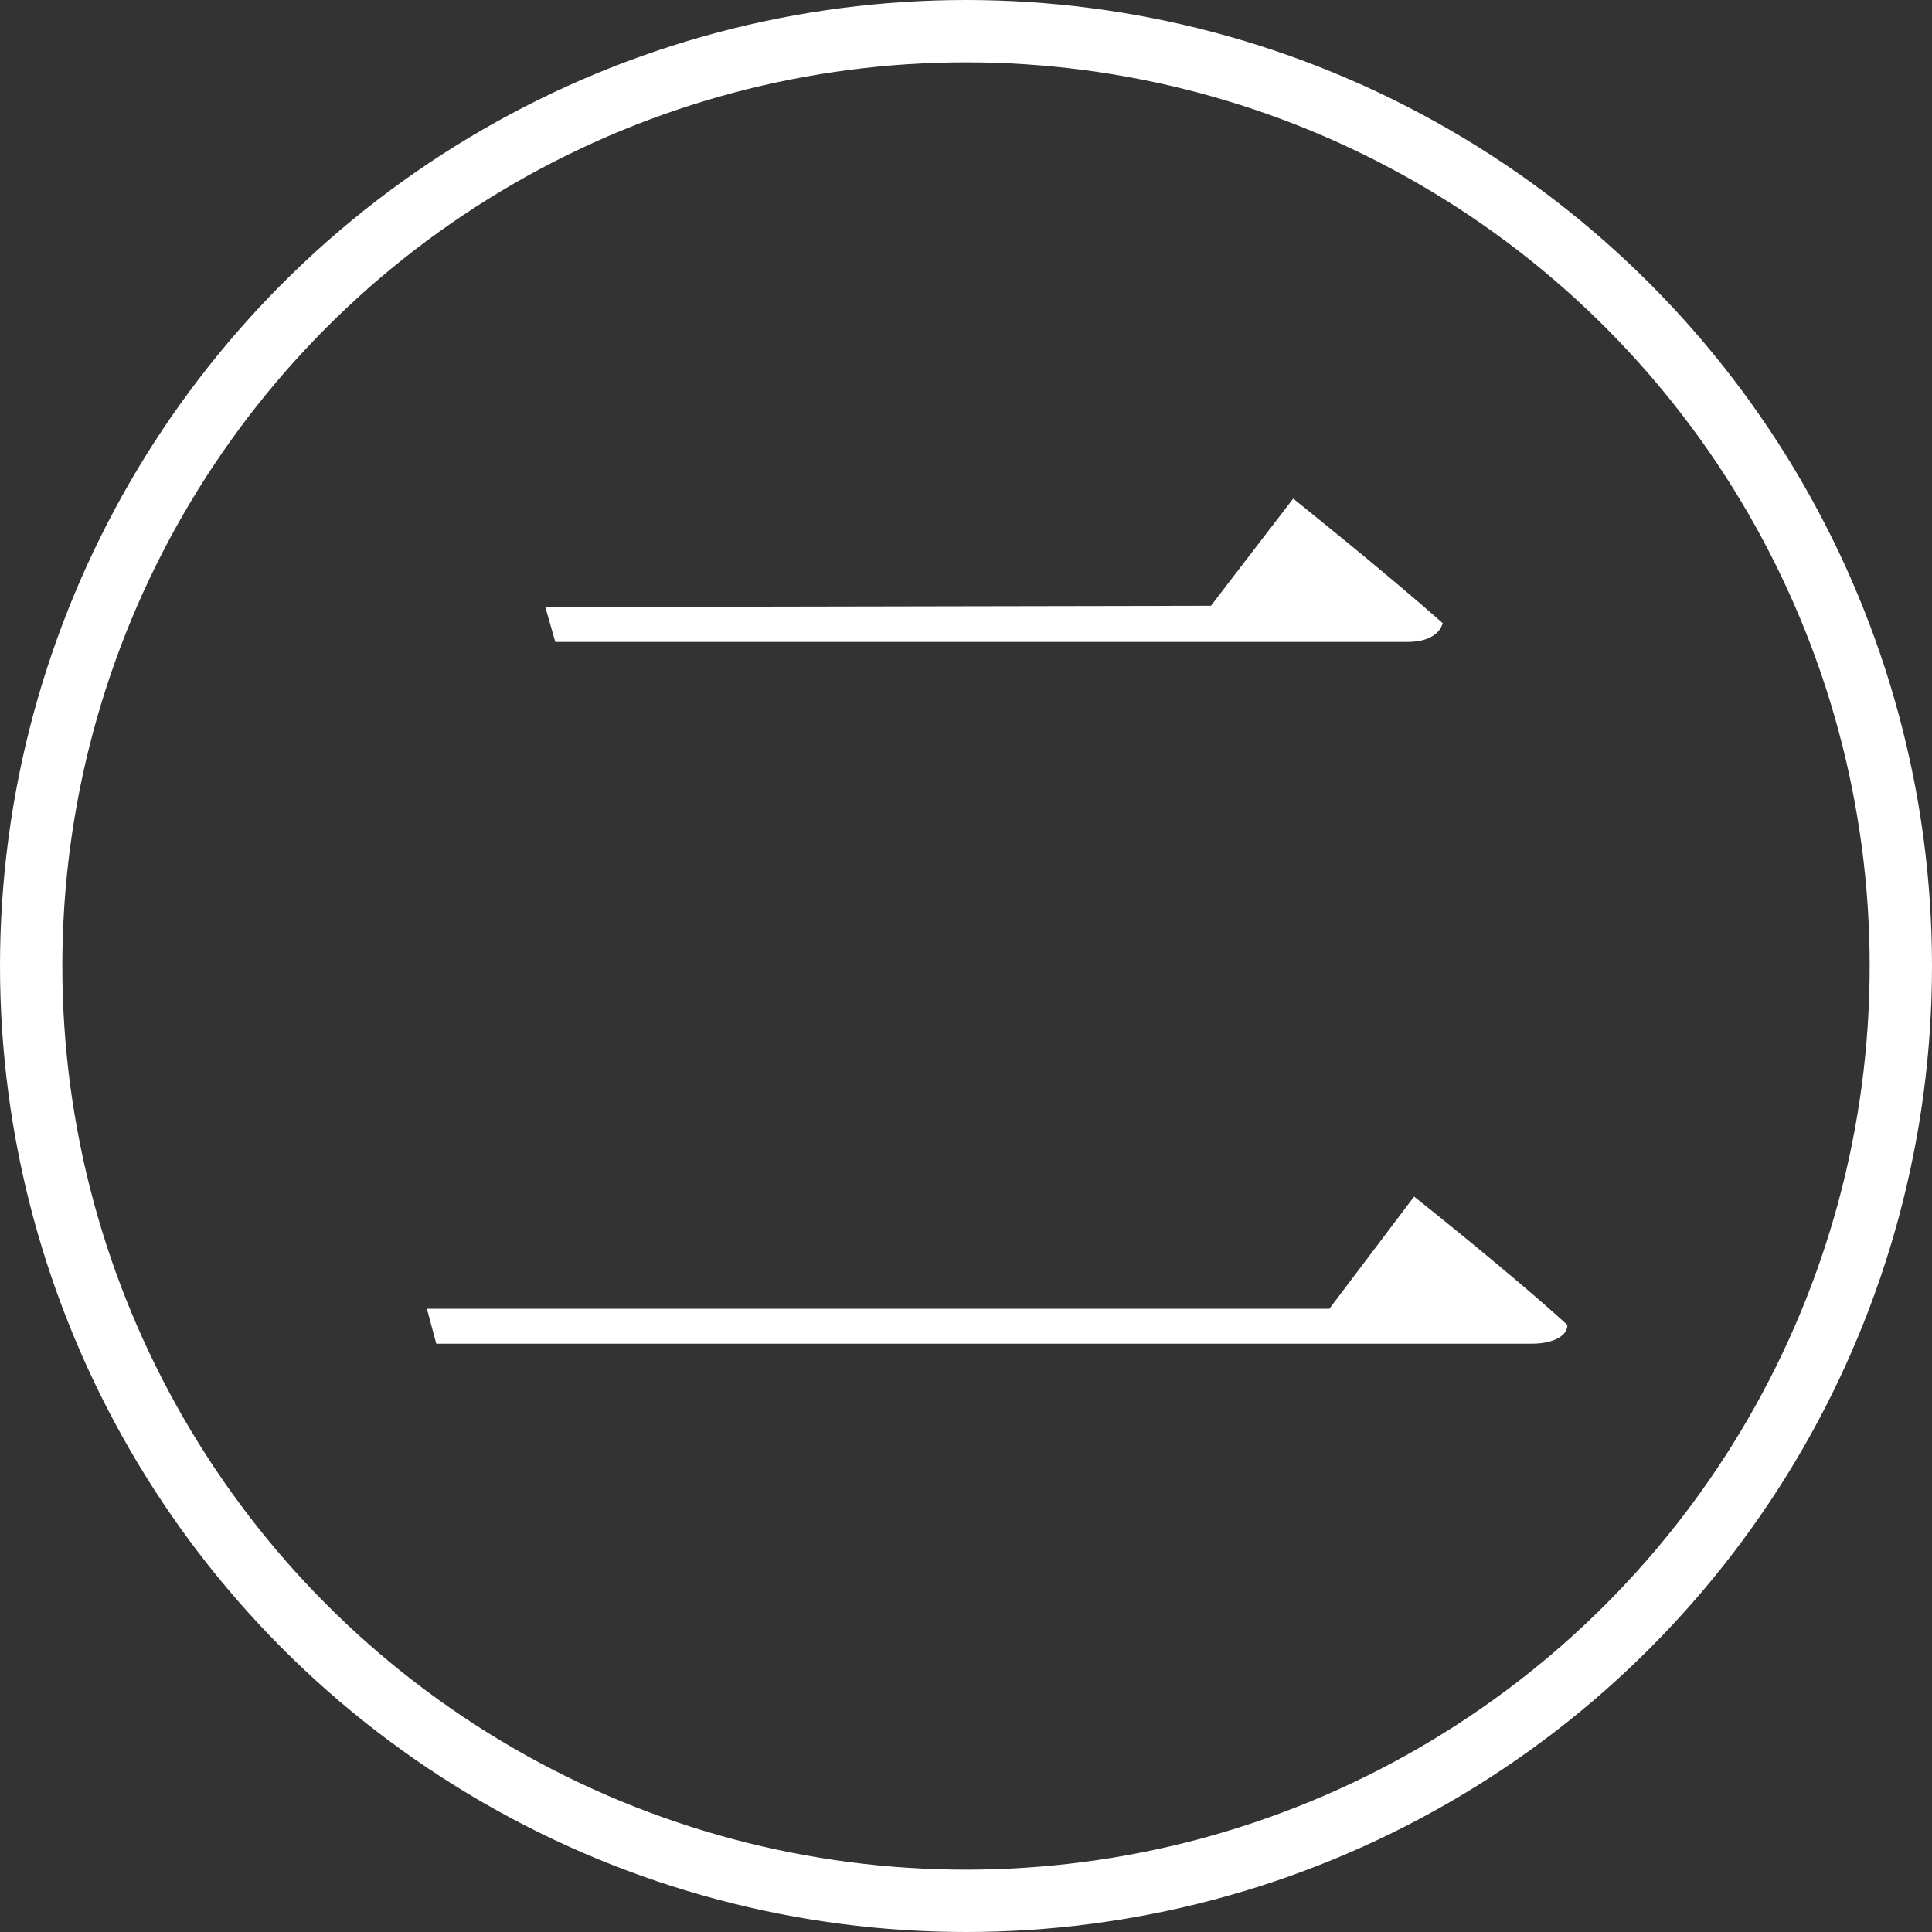 <svg xmlns="http://www.w3.org/2000/svg" width="31" height="31" viewBox="0 0 31 31">
  <rect x="0" y="0" width="31" height="31" fill="#333333" stroke="none"/>
  <g>
    <path d="M21.33,21l1.36-1.8s1.54,1.22,2.46,2.06c0,.2-.28.3-.56.3H7L6.85,21ZM19.43,9.72,20.75,8s1.5,1.2,2.4,2c-.06.2-.28.3-.56.3H8.91l-.16-.56Z" style="fill: #fff"/>
    <circle cx="15.5" cy="15.5" r="15" style="fill: none;stroke: #fff;stroke-miterlimit: 10"/>
  </g>
</svg>

